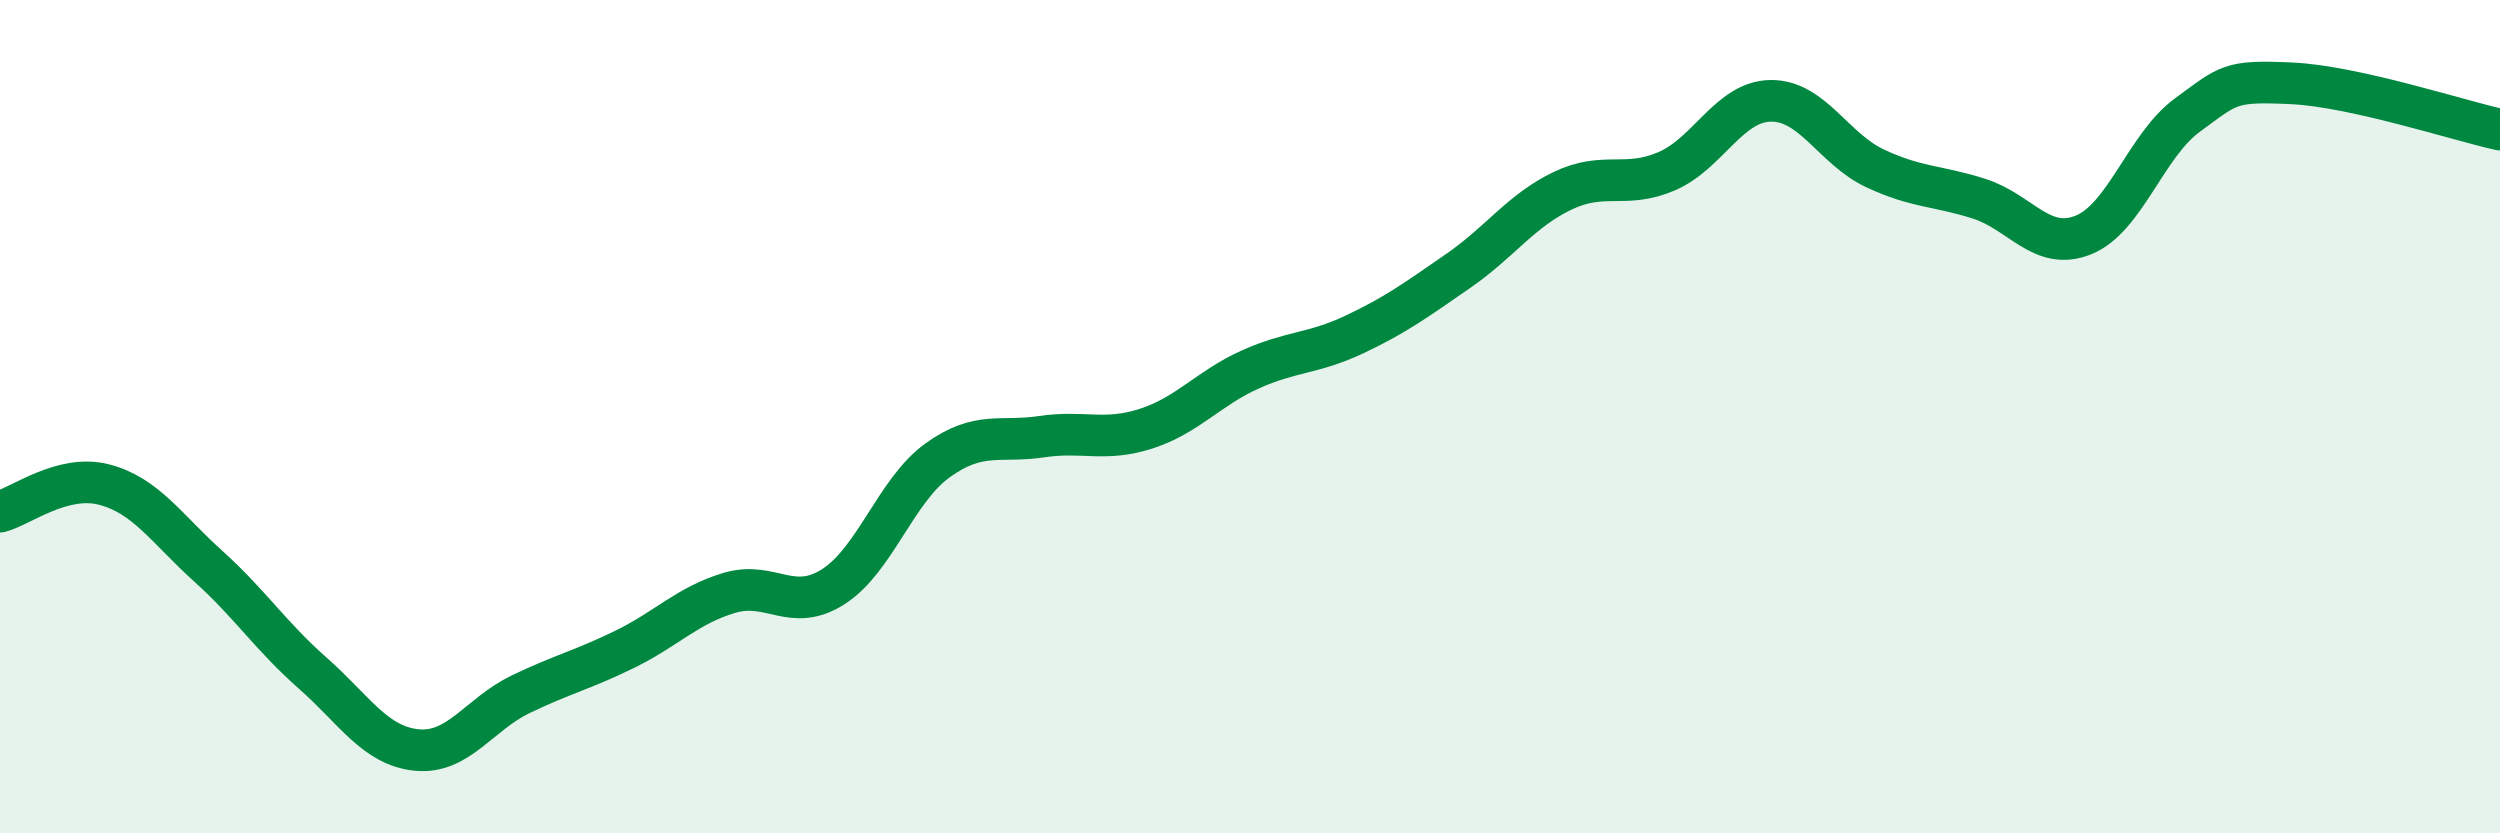 
    <svg width="60" height="20" viewBox="0 0 60 20" xmlns="http://www.w3.org/2000/svg">
      <path
        d="M 0,12.28 C 0.5,12.15 1.5,11.37 2.5,11.63 C 3.5,11.89 4,12.69 5,13.59 C 6,14.49 6.5,15.27 7.5,16.15 C 8.5,17.03 9,17.9 10,18 C 11,18.1 11.5,17.14 12.5,16.66 C 13.5,16.18 14,16.07 15,15.58 C 16,15.09 16.5,14.53 17.5,14.23 C 18.5,13.93 19,14.72 20,14.08 C 21,13.44 21.5,11.77 22.5,11.05 C 23.5,10.33 24,10.63 25,10.48 C 26,10.33 26.5,10.61 27.5,10.29 C 28.5,9.97 29,9.32 30,8.87 C 31,8.42 31.5,8.5 32.5,8.03 C 33.5,7.56 34,7.19 35,6.5 C 36,5.81 36.5,5.06 37.5,4.58 C 38.5,4.1 39,4.54 40,4.11 C 41,3.68 41.5,2.43 42.5,2.42 C 43.5,2.41 44,3.57 45,4.04 C 46,4.51 46.5,4.45 47.5,4.77 C 48.5,5.09 49,6.04 50,5.64 C 51,5.24 51.5,3.49 52.5,2.76 C 53.5,2.03 53.5,1.93 55,2 C 56.5,2.07 59,2.89 60,3.11L60 20L0 20Z"
        fill="#008740"
        opacity="0.1"
        stroke-linecap="round"
        stroke-linejoin="round"
      />
      <path
        d="M 0,12.28 C 0.5,12.15 1.5,11.37 2.5,11.63 C 3.5,11.89 4,12.69 5,13.59 C 6,14.49 6.5,15.27 7.5,16.15 C 8.5,17.03 9,17.9 10,18 C 11,18.1 11.5,17.14 12.5,16.66 C 13.5,16.18 14,16.07 15,15.58 C 16,15.09 16.5,14.53 17.5,14.23 C 18.5,13.93 19,14.72 20,14.08 C 21,13.44 21.5,11.77 22.5,11.05 C 23.5,10.33 24,10.63 25,10.48 C 26,10.33 26.5,10.61 27.5,10.29 C 28.5,9.97 29,9.32 30,8.87 C 31,8.42 31.5,8.5 32.5,8.03 C 33.5,7.56 34,7.19 35,6.5 C 36,5.81 36.5,5.06 37.5,4.58 C 38.5,4.1 39,4.54 40,4.11 C 41,3.68 41.5,2.43 42.5,2.42 C 43.5,2.41 44,3.57 45,4.04 C 46,4.51 46.5,4.45 47.5,4.77 C 48.5,5.09 49,6.04 50,5.64 C 51,5.24 51.5,3.49 52.5,2.76 C 53.5,2.03 53.5,1.93 55,2 C 56.5,2.07 59,2.89 60,3.11"
        stroke="#008740"
        stroke-width="1"
        fill="none"
        stroke-linecap="round"
        stroke-linejoin="round"
      />
    </svg>
  
